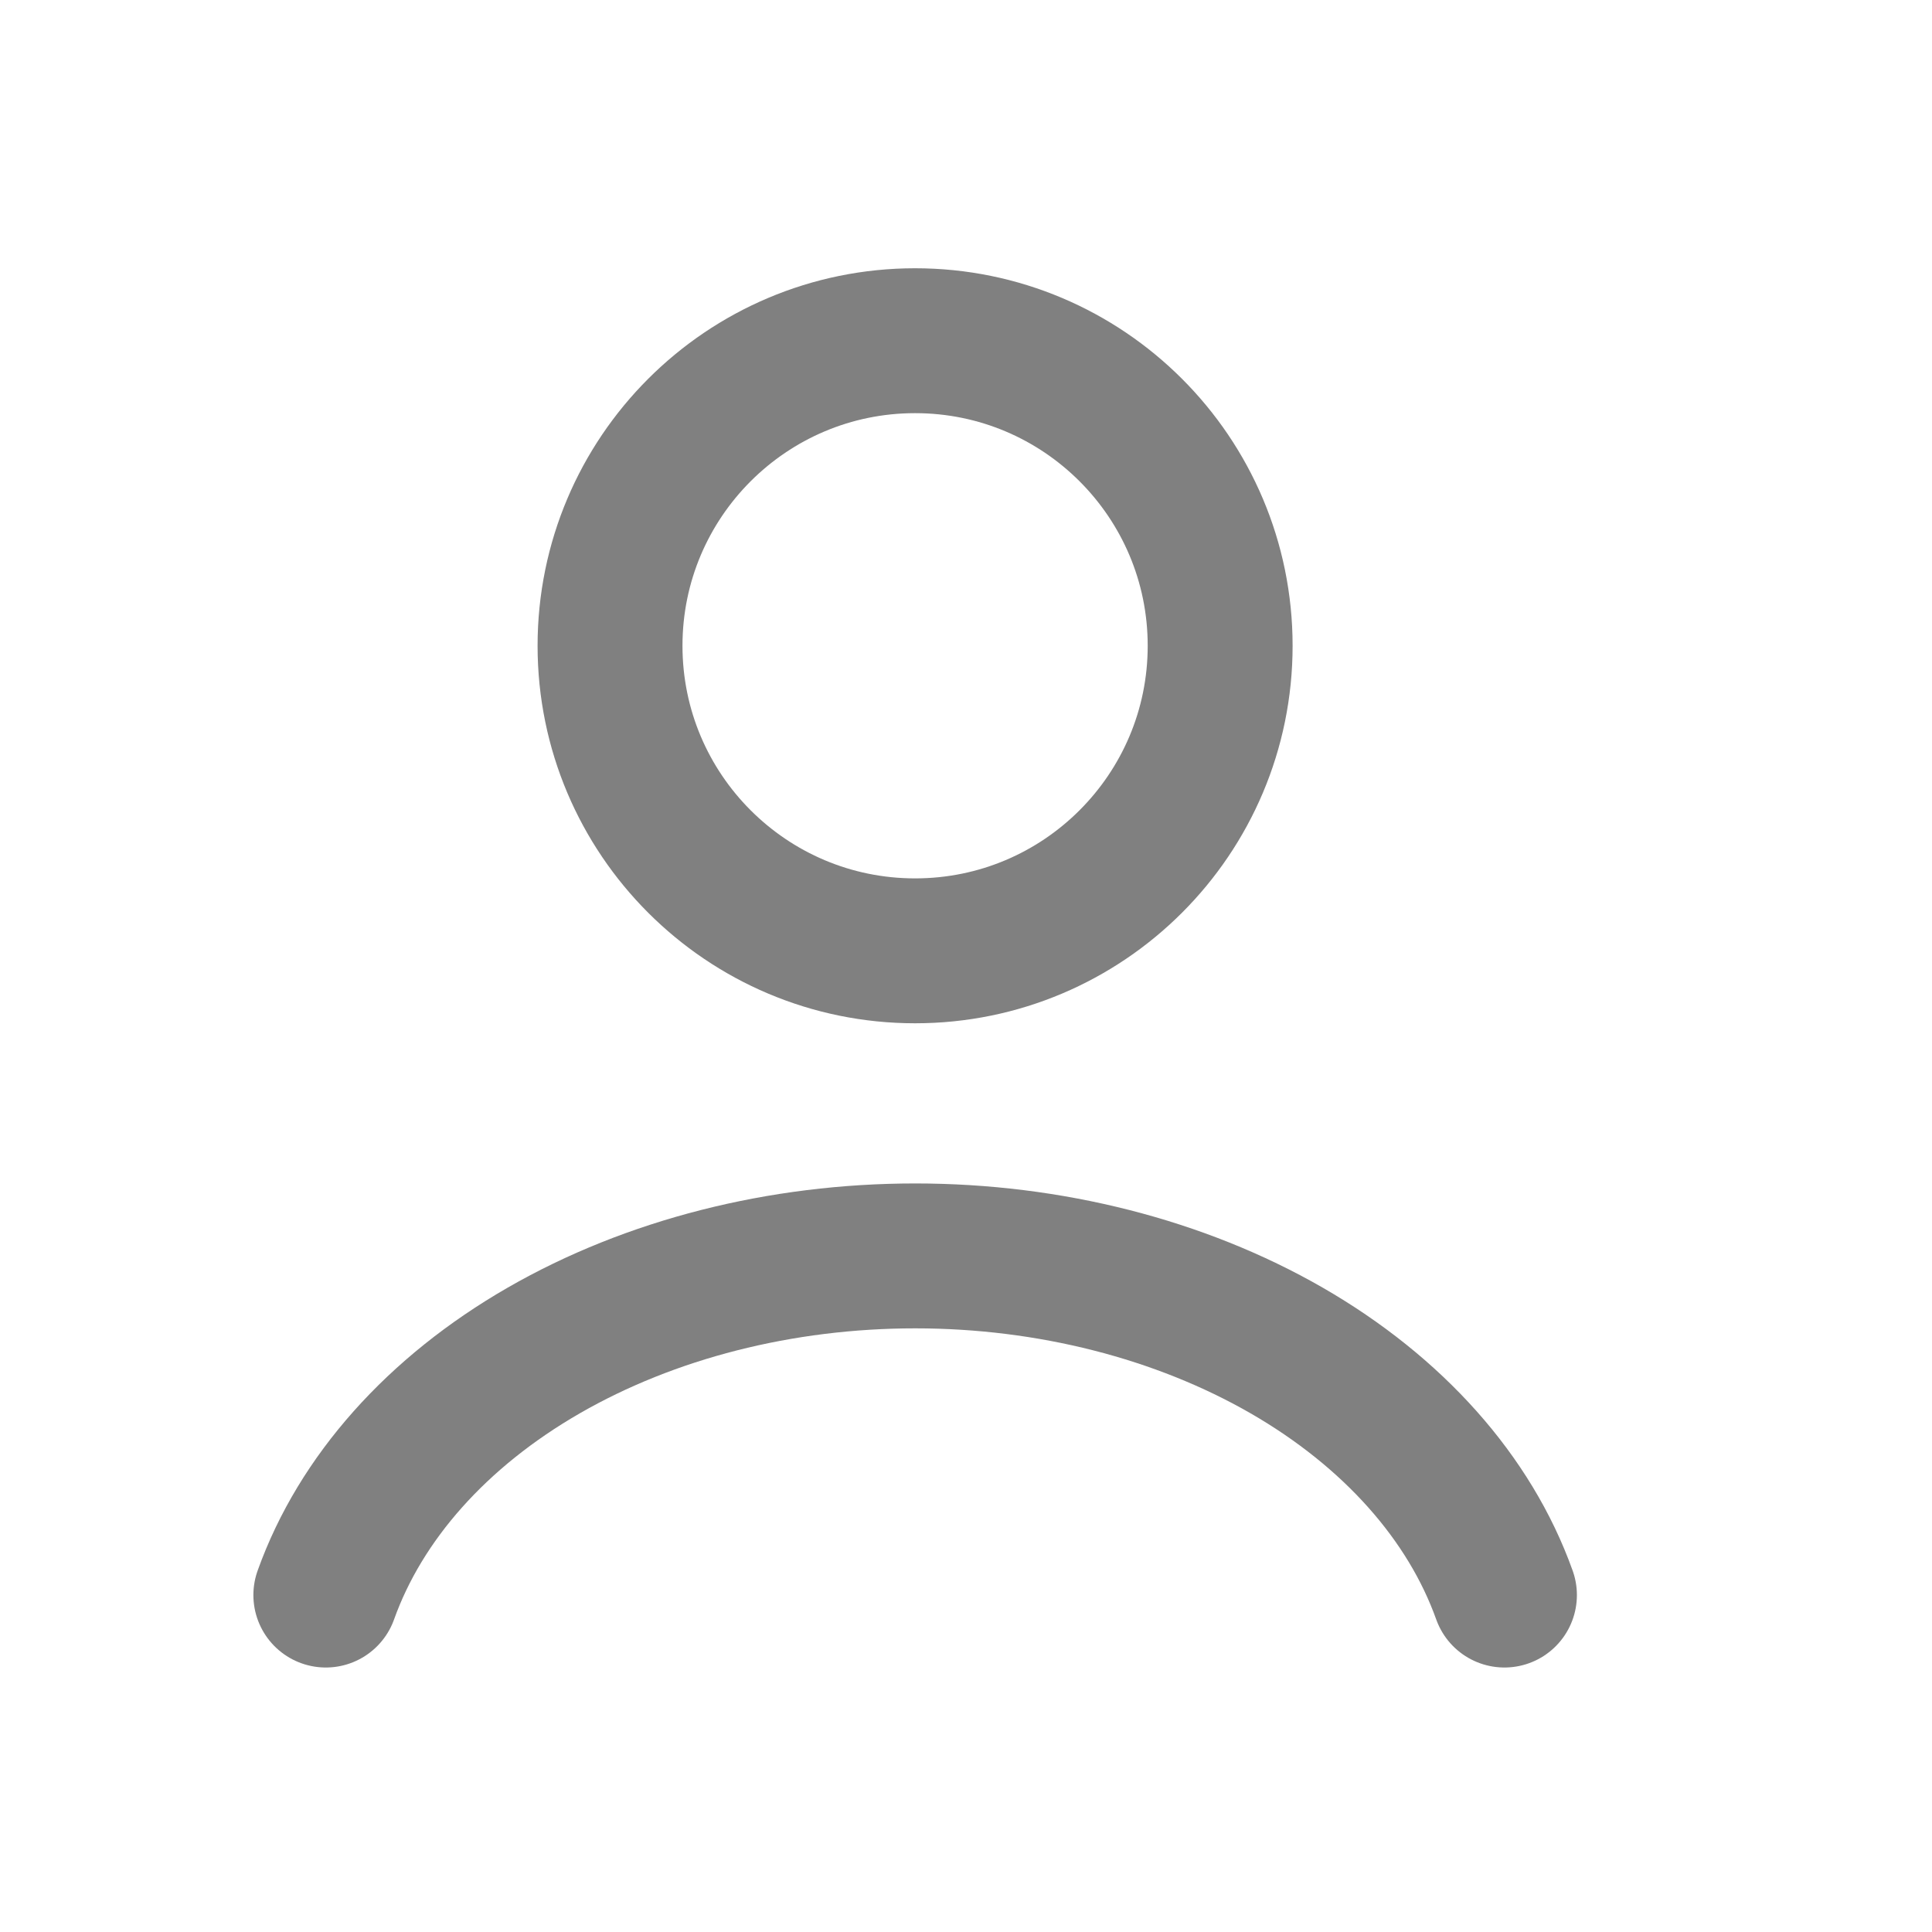 <svg xmlns="http://www.w3.org/2000/svg" width="20" height="20" viewBox="0 0 20 20" fill="none"><path d="M15.574 16.512C15.214 15.505 14.421 14.615 13.319 13.98C12.215 13.345 10.864 13.001 9.474 13.001C8.083 13.001 6.732 13.345 5.629 13.98C4.526 14.615 3.733 15.505 3.373 16.512" stroke="#808080" stroke-width="1.5" stroke-linecap="round"></path><path d="M9.473 9.843C11.217 9.843 12.631 8.429 12.631 6.685C12.631 4.941 11.217 3.527 9.473 3.527C7.729 3.527 6.315 4.941 6.315 6.685C6.315 8.429 7.729 9.843 9.473 9.843Z" stroke="#808080" stroke-width="1.5" stroke-linecap="round"></path></svg>